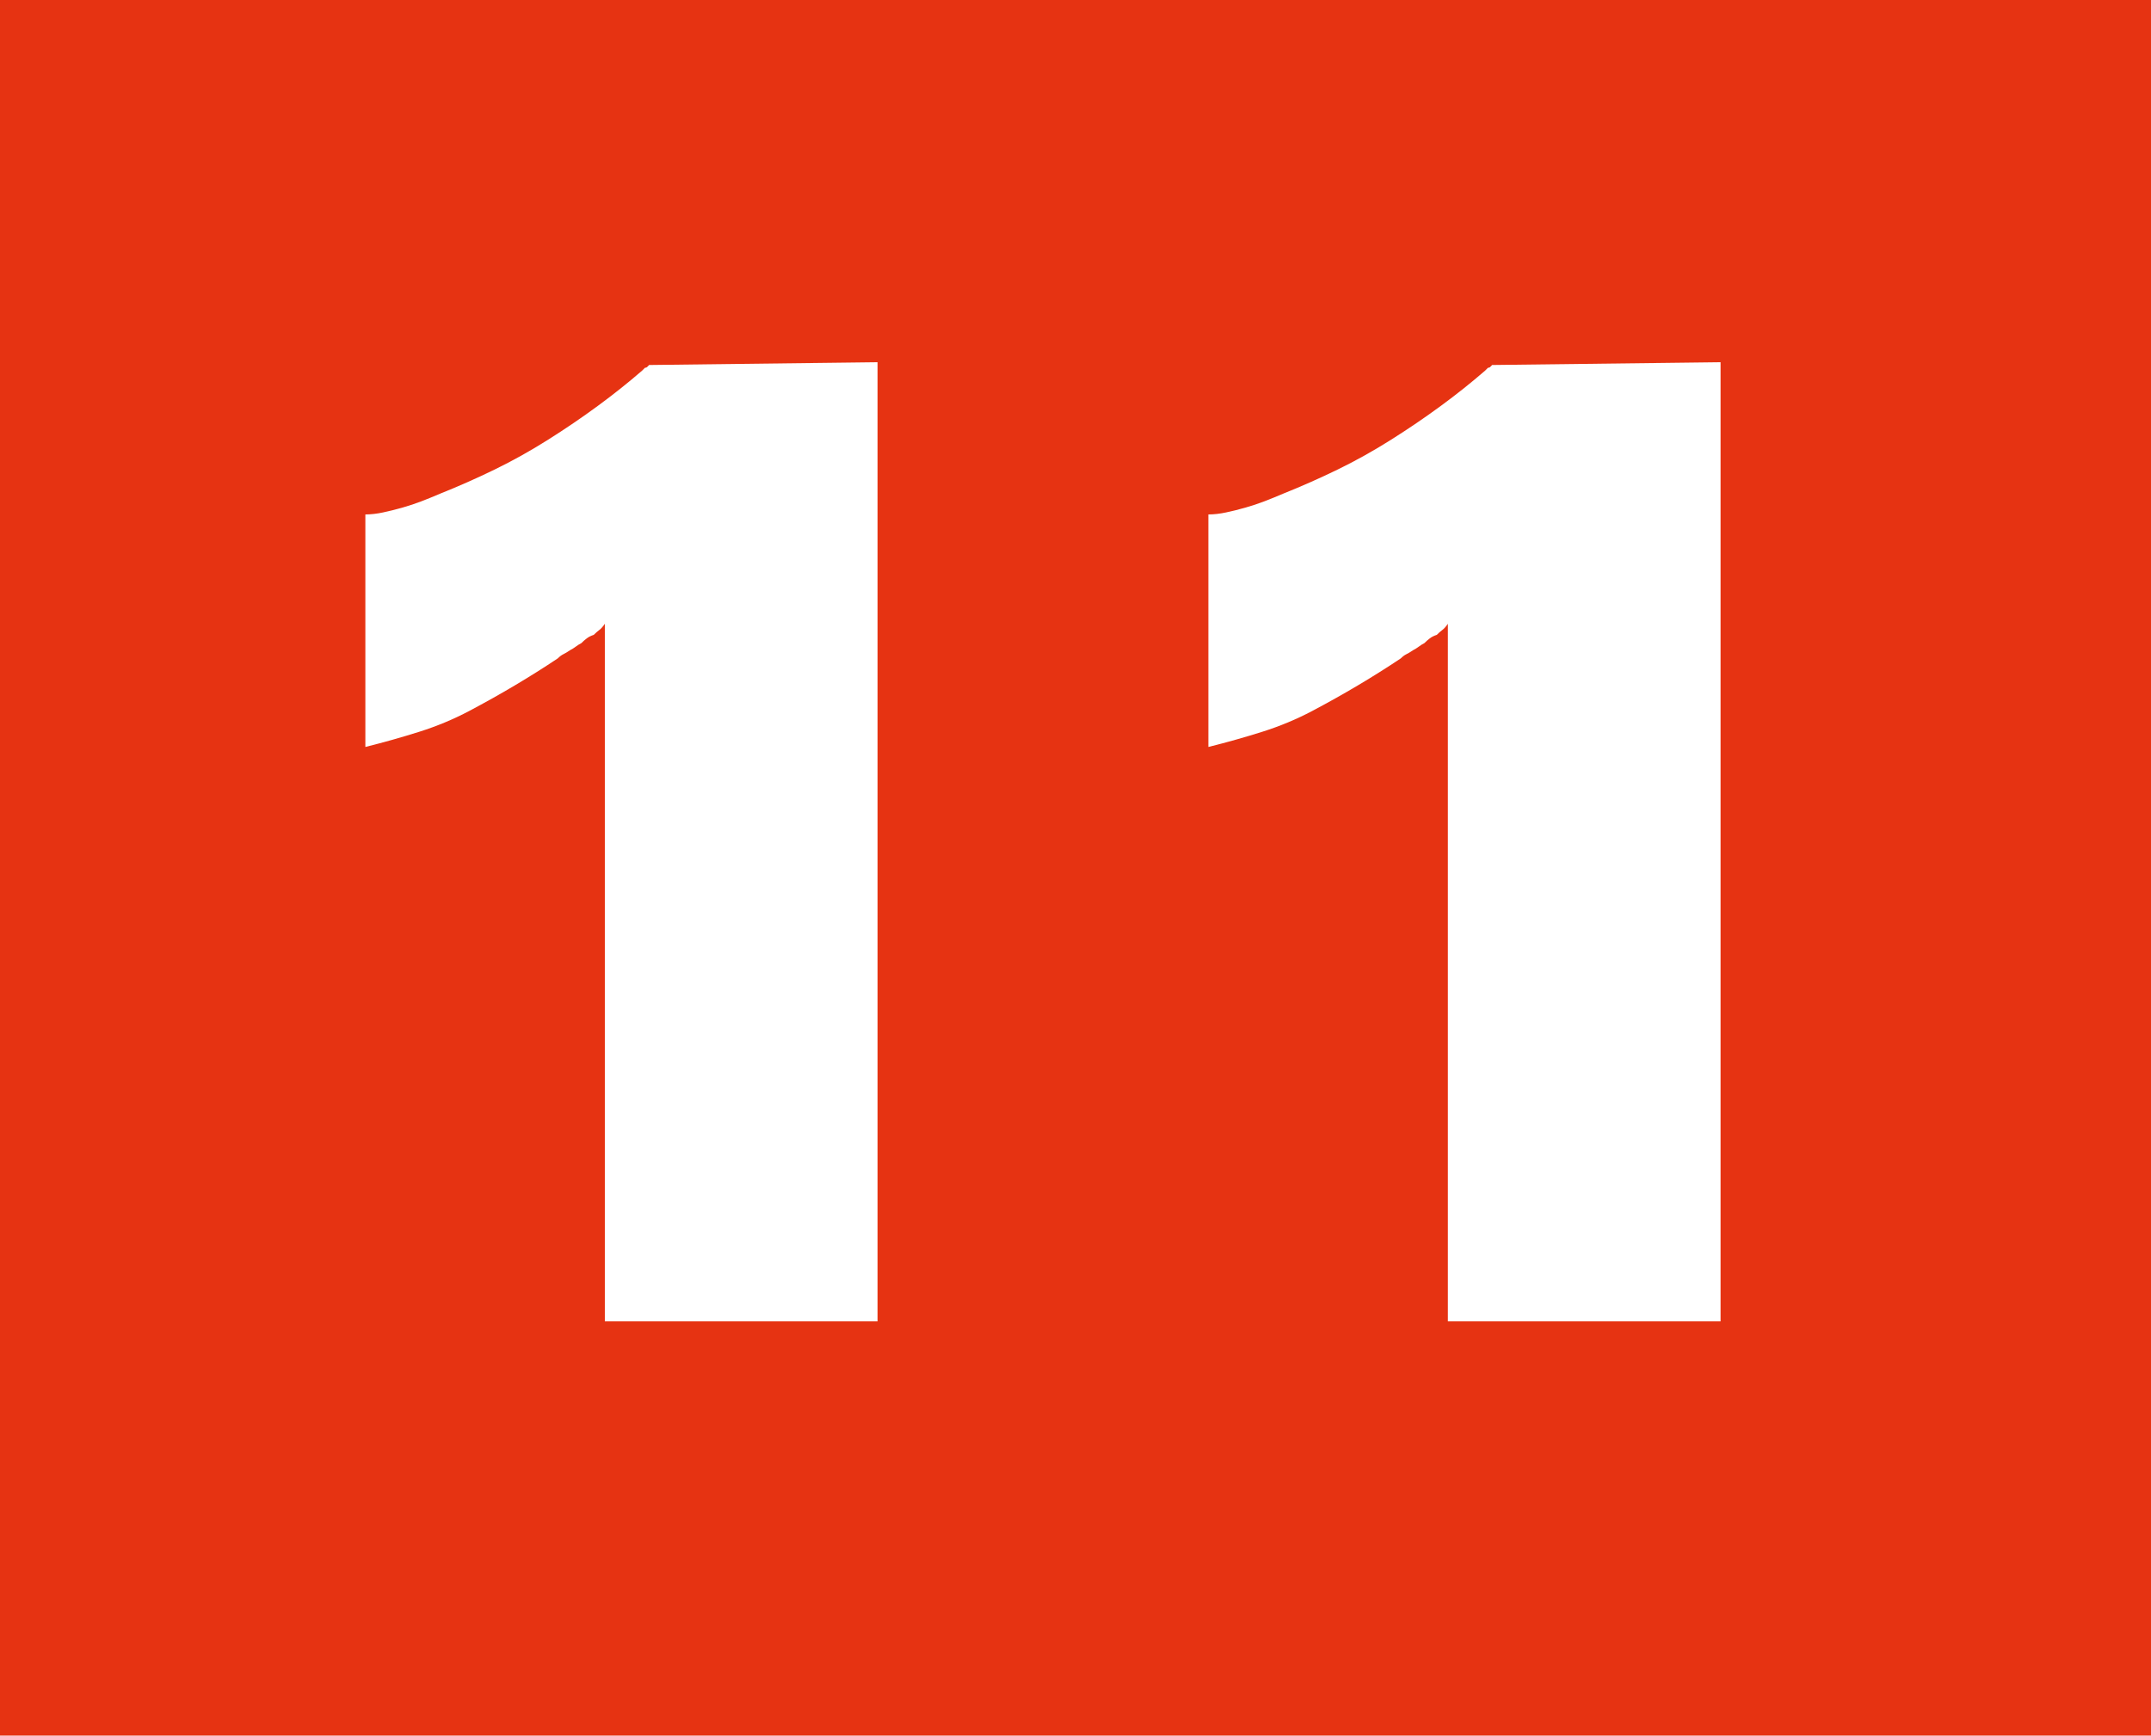 <?xml version="1.0" encoding="UTF-8"?><svg id="Calque_1" xmlns="http://www.w3.org/2000/svg" viewBox="0 0 726.45 586.25"><defs><style>.cls-1{fill:#fff;}.cls-2{fill:#e63312;}</style></defs><rect class="cls-2" width="726.45" height="586.25"/><g><path class="cls-1" d="M129.46,173.07c2.18-.47,4.36-1.01,6.55-1.64,2.18-.62,4.28-1.32,6.31-2.1,2.02-.77,4.13-1.64,6.31-2.57,6.23-2.49,12.39-5.22,18.47-8.18,6.08-2.96,12.07-6.31,18-10.05,5.92-3.74,11.53-7.55,16.83-11.45,5.3-3.89,10.29-7.87,14.96-11.92,.31-.31,.62-.62,.94-.94,.31,0,.54-.07,.7-.23,.15-.15,.39-.39,.7-.7l77.14-.94V446.33h-92.1V210.7c-.63,.93-1.25,1.64-1.87,2.1-.63,.47-1.25,1.02-1.87,1.64-.94,.31-1.72,.7-2.34,1.17-.63,.47-1.25,1.02-1.87,1.64-.63,.31-1.25,.7-1.87,1.17-.63,.47-1.25,.86-1.87,1.17-.94,.63-1.72,1.1-2.34,1.4-.63,.31-1.25,.78-1.87,1.4-4.67,3.12-9.51,6.16-14.49,9.12-4.99,2.97-10.13,5.84-15.43,8.65-5.3,2.8-10.91,5.14-16.83,7.01-5.92,1.87-12,3.59-18.23,5.14v-78.54c1.87,0,3.89-.23,6.08-.7Z"/><path class="cls-1" d="M414.17,173.07c2.18-.47,4.36-1.01,6.55-1.64,2.18-.62,4.28-1.32,6.31-2.1,2.02-.77,4.13-1.64,6.31-2.57,6.23-2.49,12.39-5.22,18.47-8.18,6.08-2.96,12.07-6.31,18-10.05,5.92-3.74,11.53-7.55,16.83-11.45,5.3-3.89,10.29-7.87,14.96-11.92,.31-.31,.62-.62,.94-.94,.31,0,.54-.07,.7-.23,.15-.15,.39-.39,.7-.7l77.14-.94V446.33h-92.1V210.7c-.63,.93-1.25,1.64-1.87,2.1-.63,.47-1.25,1.02-1.87,1.64-.94,.31-1.72,.7-2.34,1.17-.63,.47-1.25,1.02-1.87,1.64-.63,.31-1.25,.7-1.87,1.17-.63,.47-1.25,.86-1.87,1.17-.94,.63-1.72,1.1-2.34,1.4-.63,.31-1.25,.78-1.87,1.4-4.67,3.12-9.51,6.16-14.49,9.12-4.99,2.97-10.13,5.84-15.43,8.65-5.3,2.8-10.91,5.14-16.83,7.01-5.92,1.87-12,3.59-18.23,5.14v-78.54c1.87,0,3.89-.23,6.08-.7Z"/></g></svg>